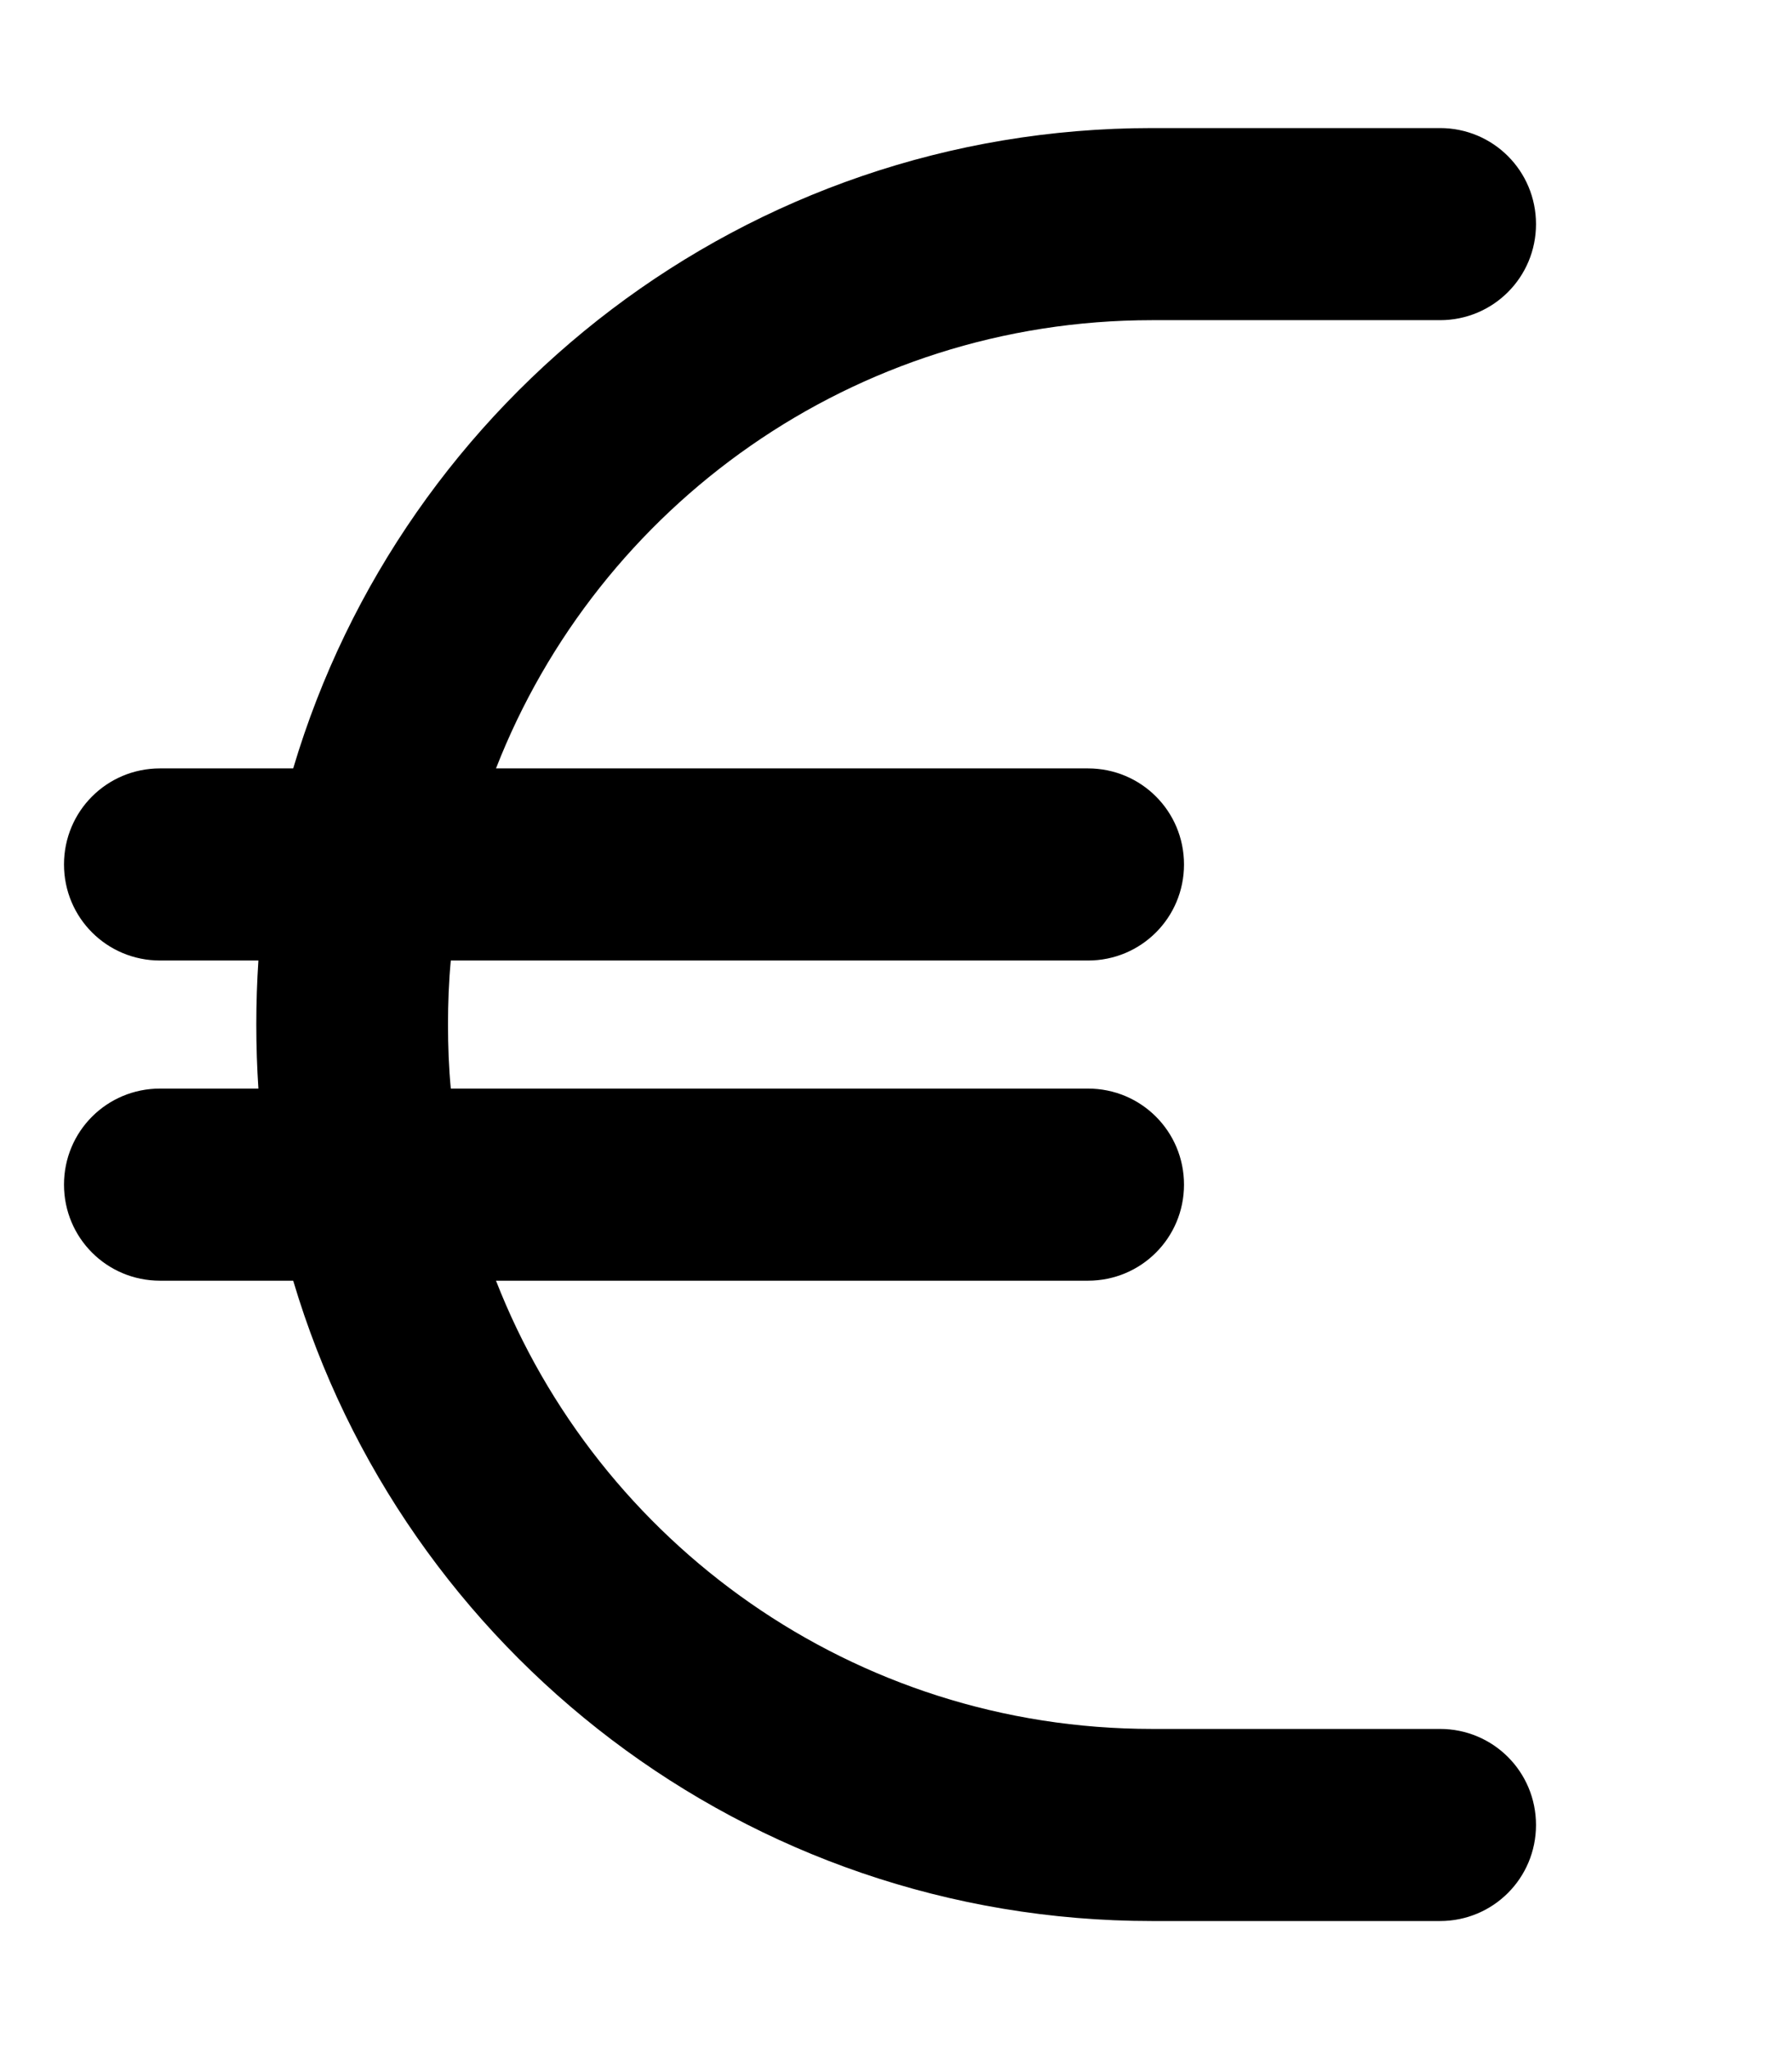 <svg xmlns="http://www.w3.org/2000/svg" viewBox="0 0 448 512"><!--! Font Awesome Pro 7.0.0 by @fontawesome - https://fontawesome.com License - https://fontawesome.com/license (Commercial License) Copyright 2025 Fonticons, Inc. --><path fill="currentColor" d="M73.3 192C100.8 99.5 186.5 32 288 32l72 0c13.3 0 24 10.7 24 24s-10.7 24-24 24l-72 0c-74.6 0-138.4 46.4-164 112l148 0c13.3 0 24 10.7 24 24s-10.7 24-24 24l-159.3 0c-.5 5.3-.7 10.6-.7 16s.2 10.7 .7 16L272 272c13.3 0 24 10.7 24 24s-10.7 24-24 24l-148 0c25.6 65.6 89.4 112 164 112l72 0c13.3 0 24 10.7 24 24s-10.7 24-24 24l-72 0c-101.5 0-187.2-67.5-214.7-160L40 320c-13.3 0-24-10.7-24-24s10.7-24 24-24l24.6 0c-.7-10.5-.7-21.5 0-32L40 240c-13.3 0-24-10.7-24-24s10.7-24 24-24l33.3 0z"/></svg>